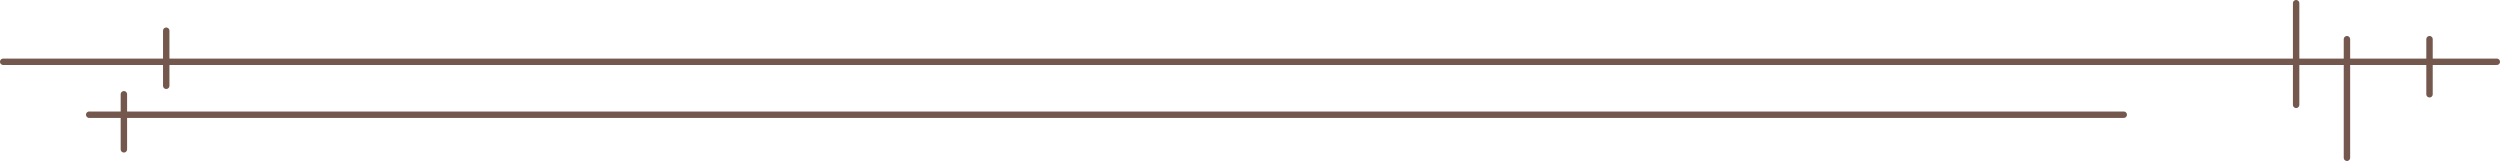 <?xml version="1.0" encoding="UTF-8"?><svg id="b" xmlns="http://www.w3.org/2000/svg" width="1169.054" height="75.273" viewBox="0 0 1169.054 75.273"><g id="c"><line x1="1167.554" y1="28.891" x2="1.5" y2="28.891" style="fill:none; stroke:#74574d; stroke-linecap:round; stroke-linejoin:round; stroke-width:3px;"/><line x1="993.102" y1="53.642" x2="41.709" y2="53.642" style="fill:none; stroke:#74574d; stroke-linecap:round; stroke-linejoin:round; stroke-width:3px;"/><line x1="1136.094" y1="44.072" x2="1136.094" y2="18.331" style="fill:none; stroke:#74574d; stroke-linecap:round; stroke-linejoin:round; stroke-width:3px;"/><line x1="77.734" y1="40.112" x2="77.734" y2="14.371" style="fill:none; stroke:#74574d; stroke-linecap:round; stroke-linejoin:round; stroke-width:3px;"/><line x1="1097.483" y1="73.773" x2="1097.483" y2="18.331" style="fill:none; stroke:#74574d; stroke-linecap:round; stroke-linejoin:round; stroke-width:3px;"/><line x1="57.933" y1="69.823" x2="57.933" y2="44.082" style="fill:none; stroke:#74574d; stroke-linecap:round; stroke-linejoin:round; stroke-width:3px;"/><line x1="1073.722" y1="49.022" x2="1073.722" y2="1.5" style="fill:none; stroke:#74574d; stroke-linecap:round; stroke-linejoin:round; stroke-width:3px;"/></g></svg>
